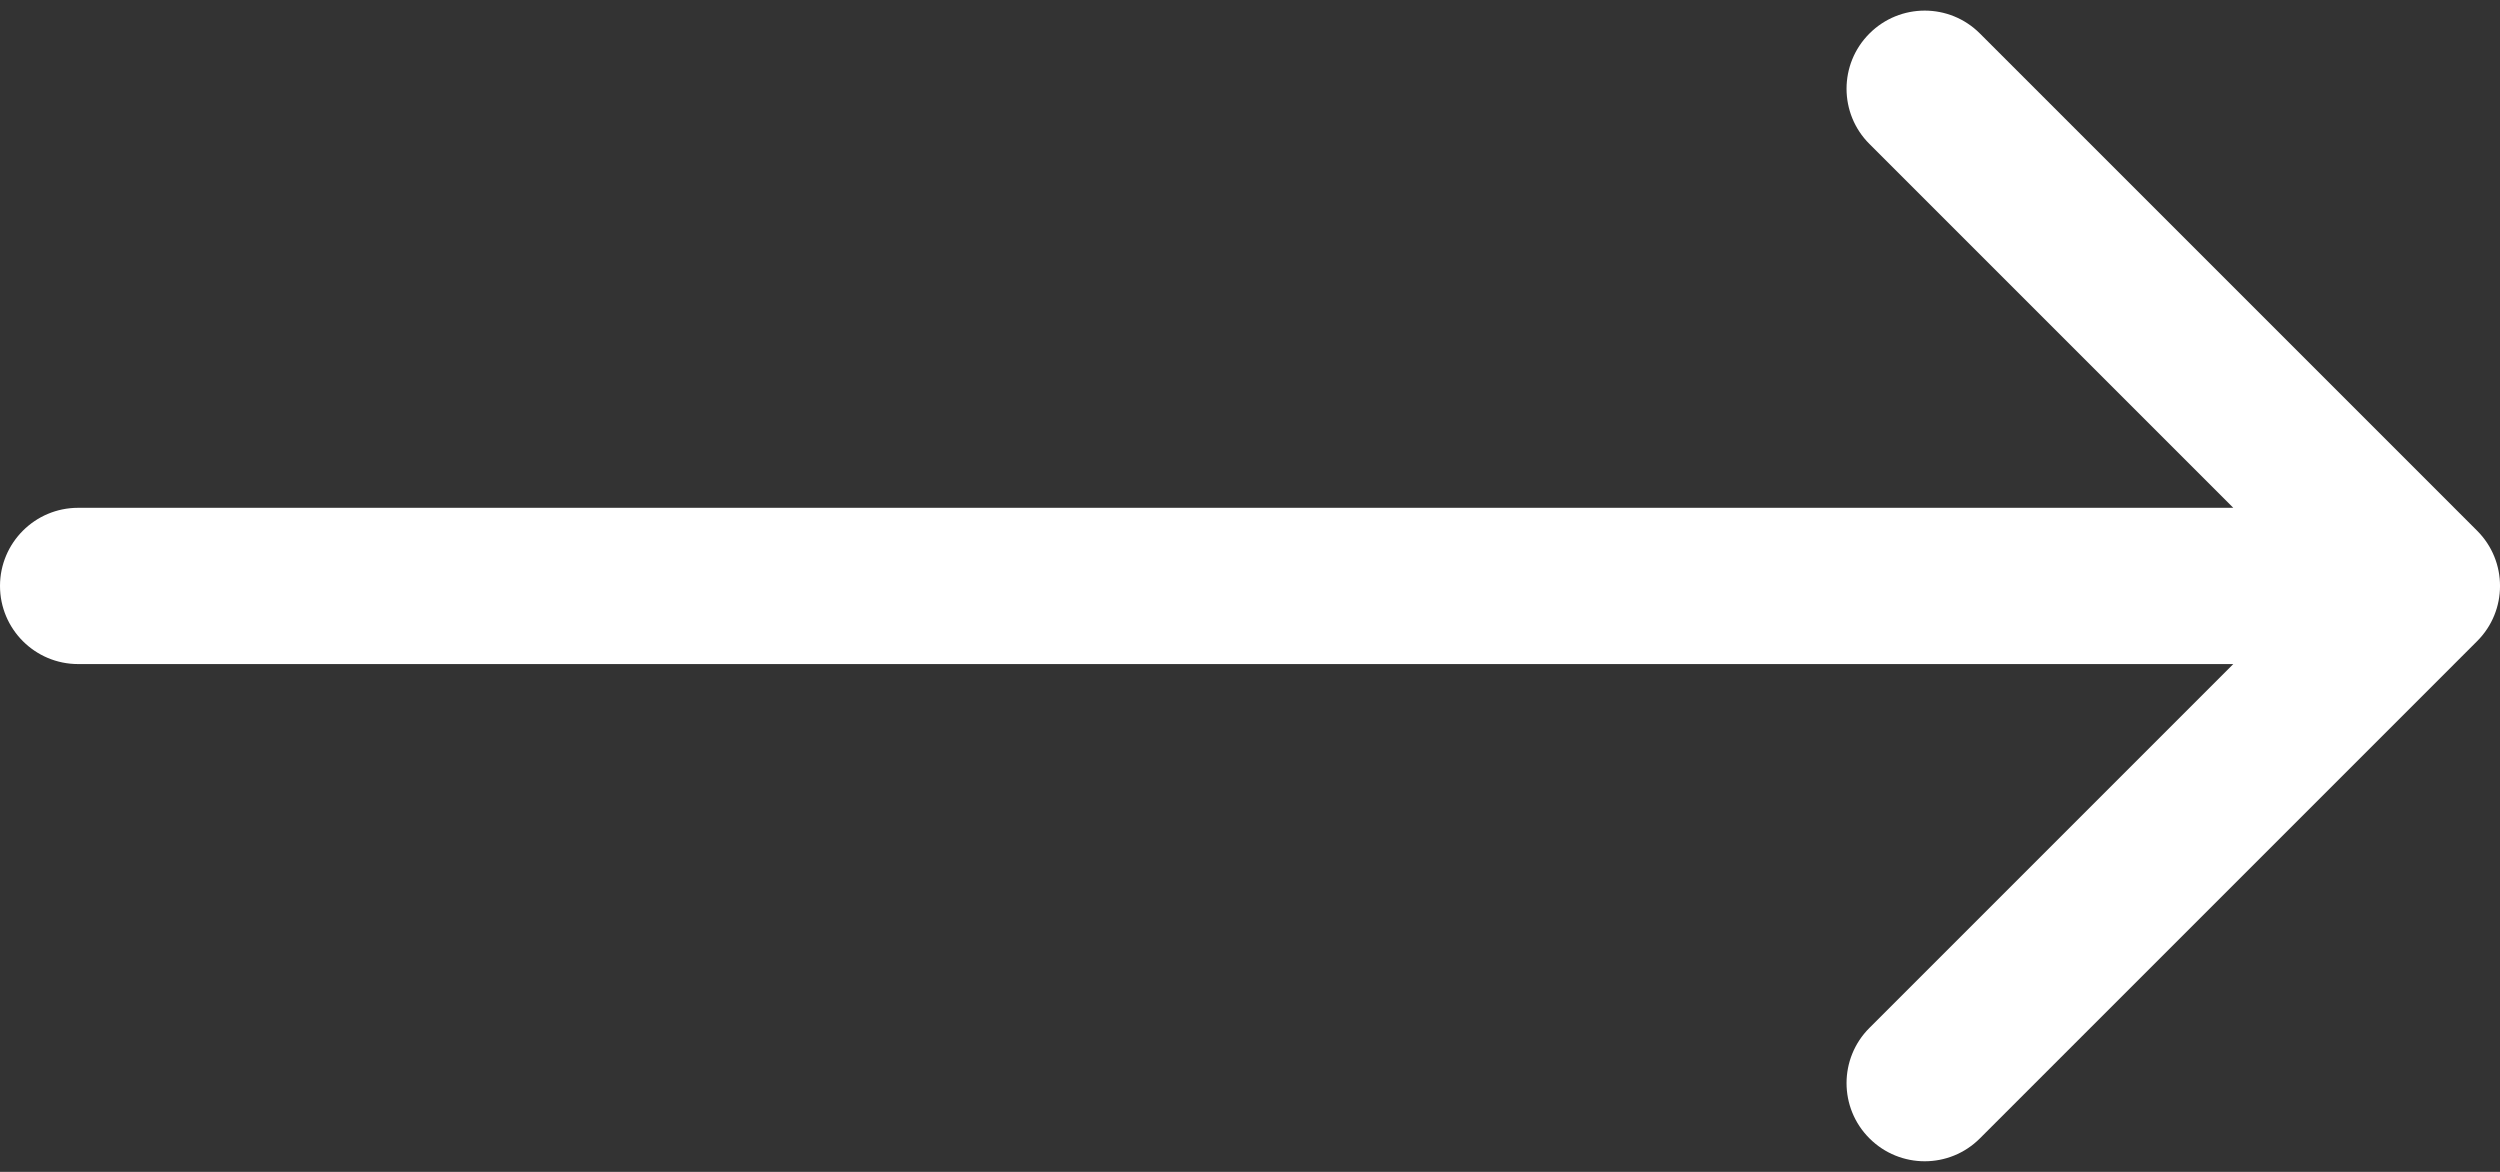 <?xml version="1.0" encoding="UTF-8"?> <svg xmlns="http://www.w3.org/2000/svg" width="32" height="15" viewBox="0 0 32 15" fill="none"><rect x="0" y="0" width="32" height="15" fill="#333333" stroke="none"/> <path d="M1 6.5C0.448 6.5 0 6.948 0 7.5C0 8.052 0.448 8.5 1 8.5V6.5ZM31.707 8.207C32.098 7.817 32.098 7.183 31.707 6.793L25.343 0.429C24.953 0.038 24.32 0.038 23.929 0.429C23.538 0.819 23.538 1.453 23.929 1.843L29.586 7.5L23.929 13.157C23.538 13.547 23.538 14.181 23.929 14.571C24.32 14.962 24.953 14.962 25.343 14.571L31.707 8.207ZM1 8.5H31V6.5H1V8.5Z" fill="white"></path> </svg> 